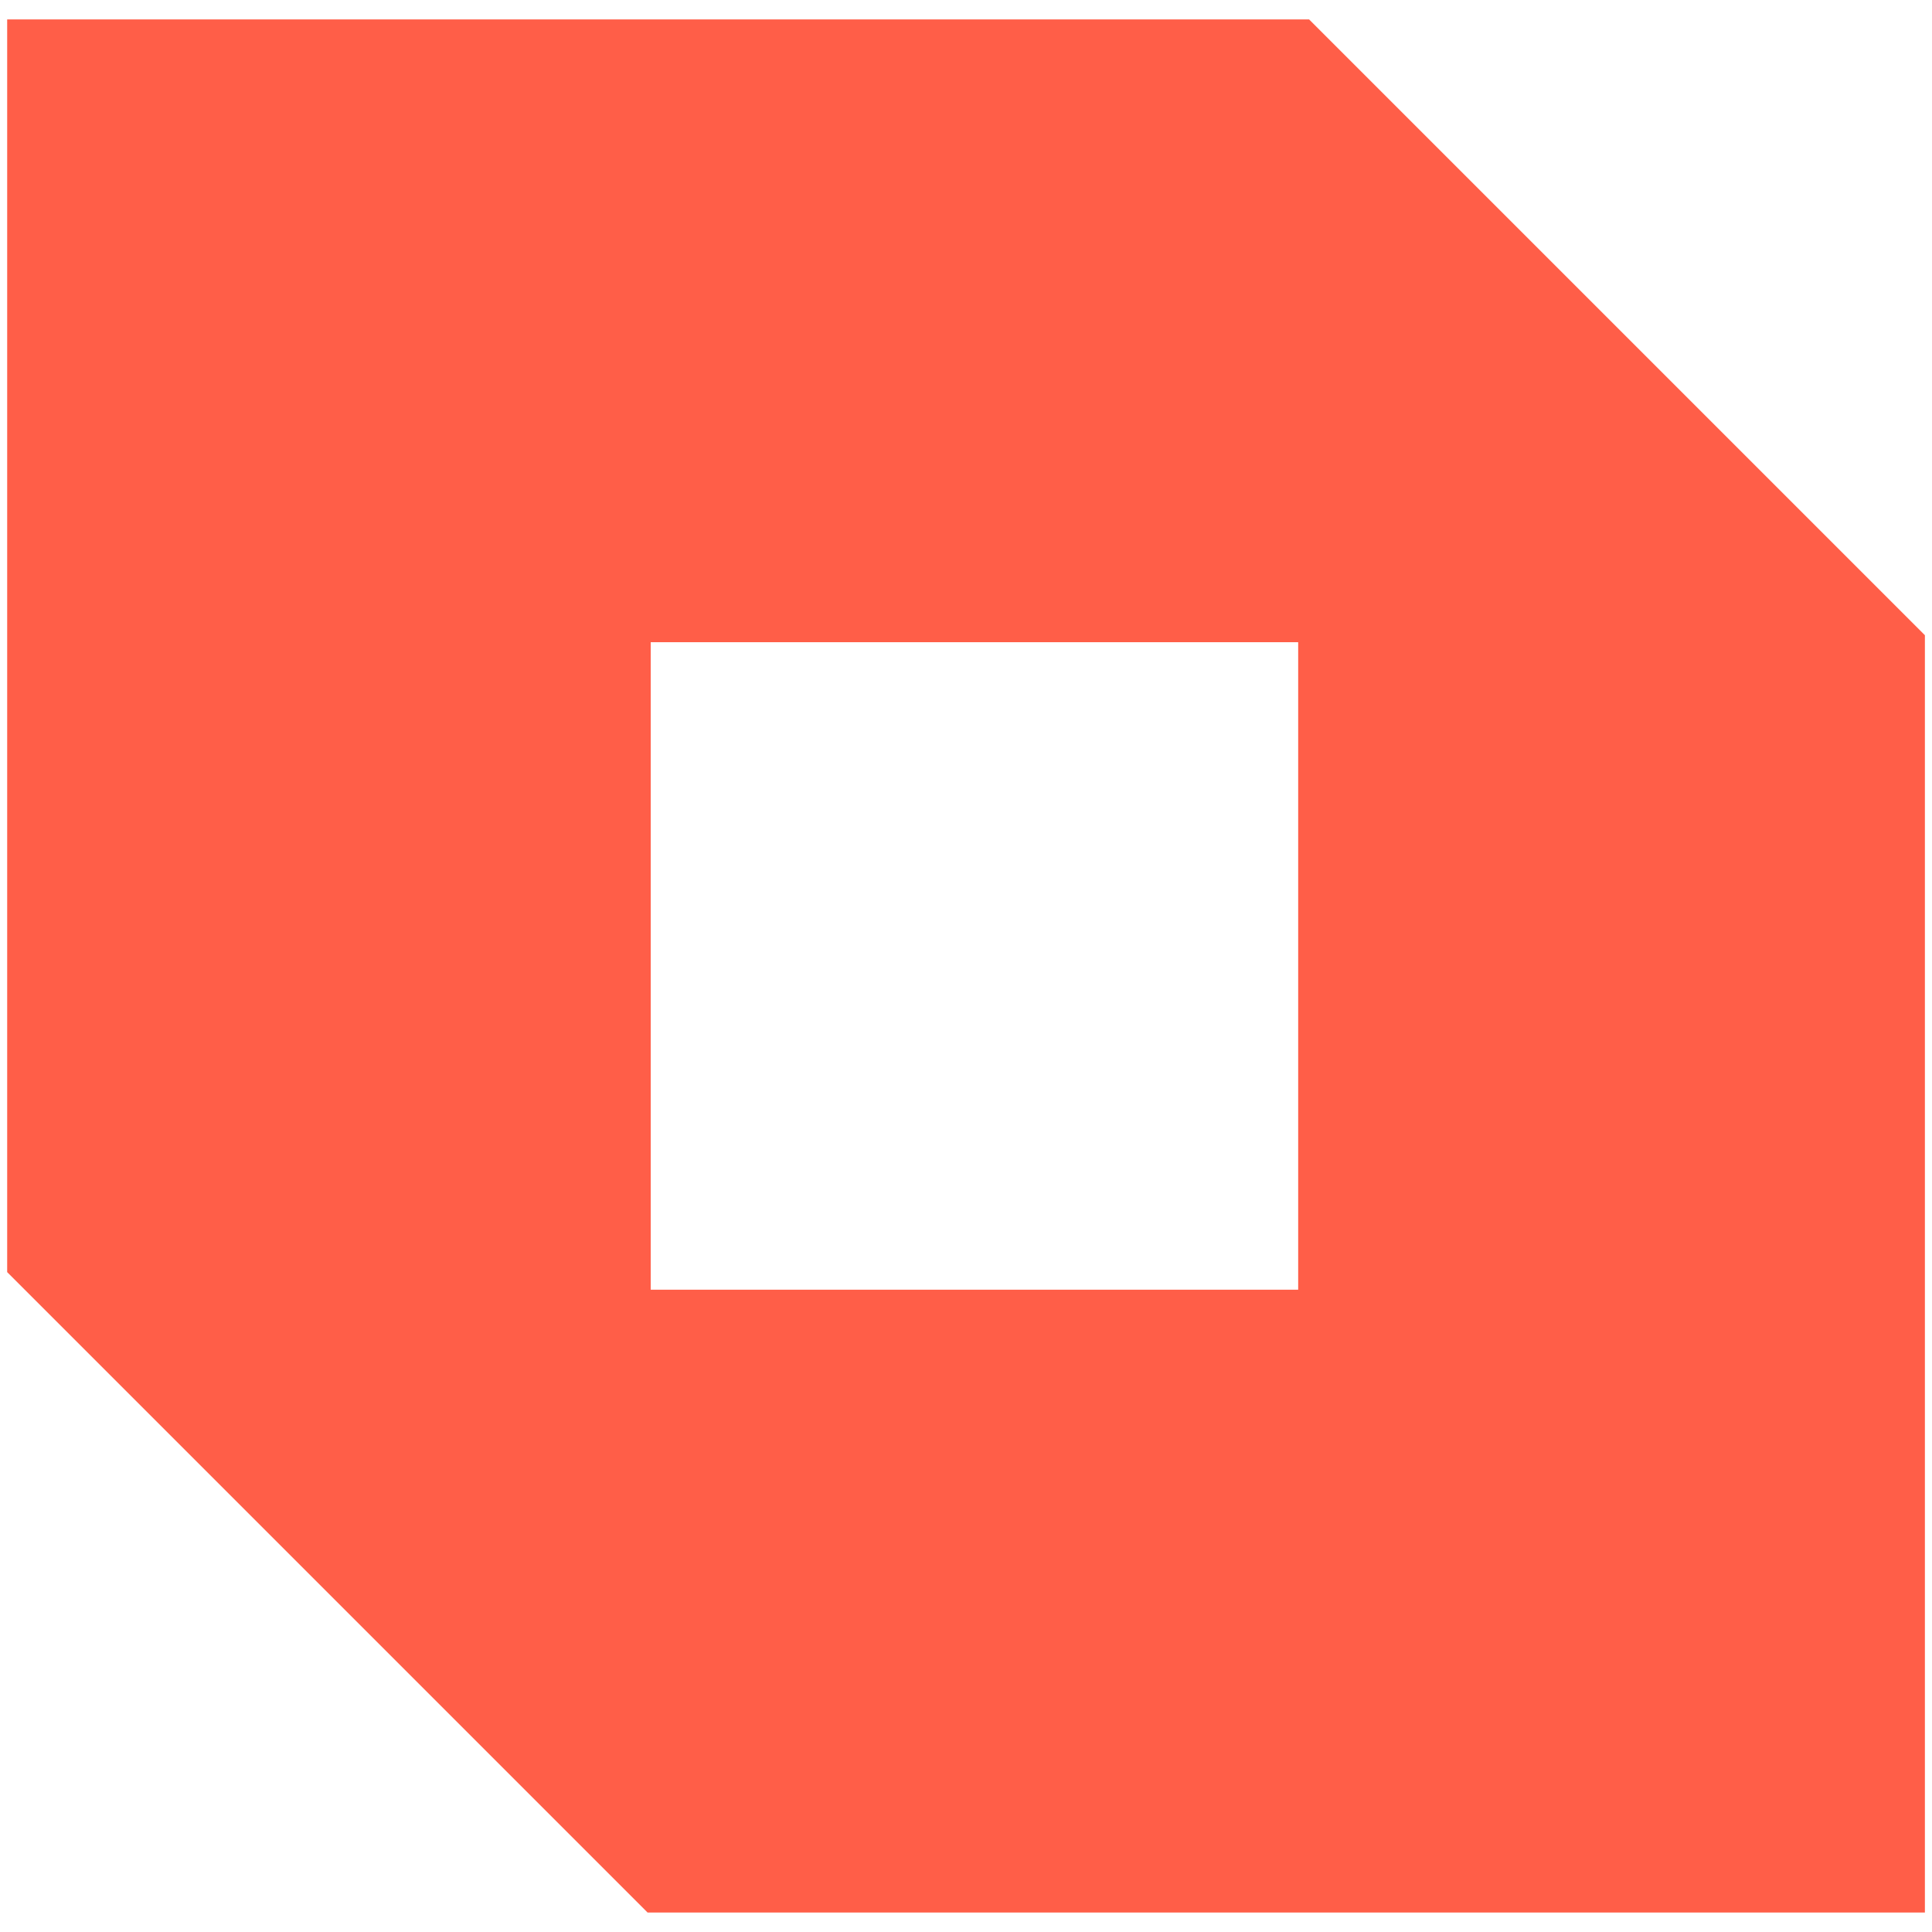 <svg width="80" height="80" viewBox="0 0 80 80" fill="none" xmlns="http://www.w3.org/2000/svg">
<g clip-path="url(#clip0_13727_14516)">
<path fill-rule="evenodd" clip-rule="evenodd" d="M0.297 0.805H54.208L79.706 26.303V79.194H26.815L0.297 52.676V0.805ZM53.755 26.593H26.945V53.403H53.755V26.593Z" fill="#FF5E48"/>
</g>
<defs>
<clipPath id="clip0_13727_14516">
<rect width="80" height="80" fill="white"/>
</clipPath>
</defs>
</svg>
